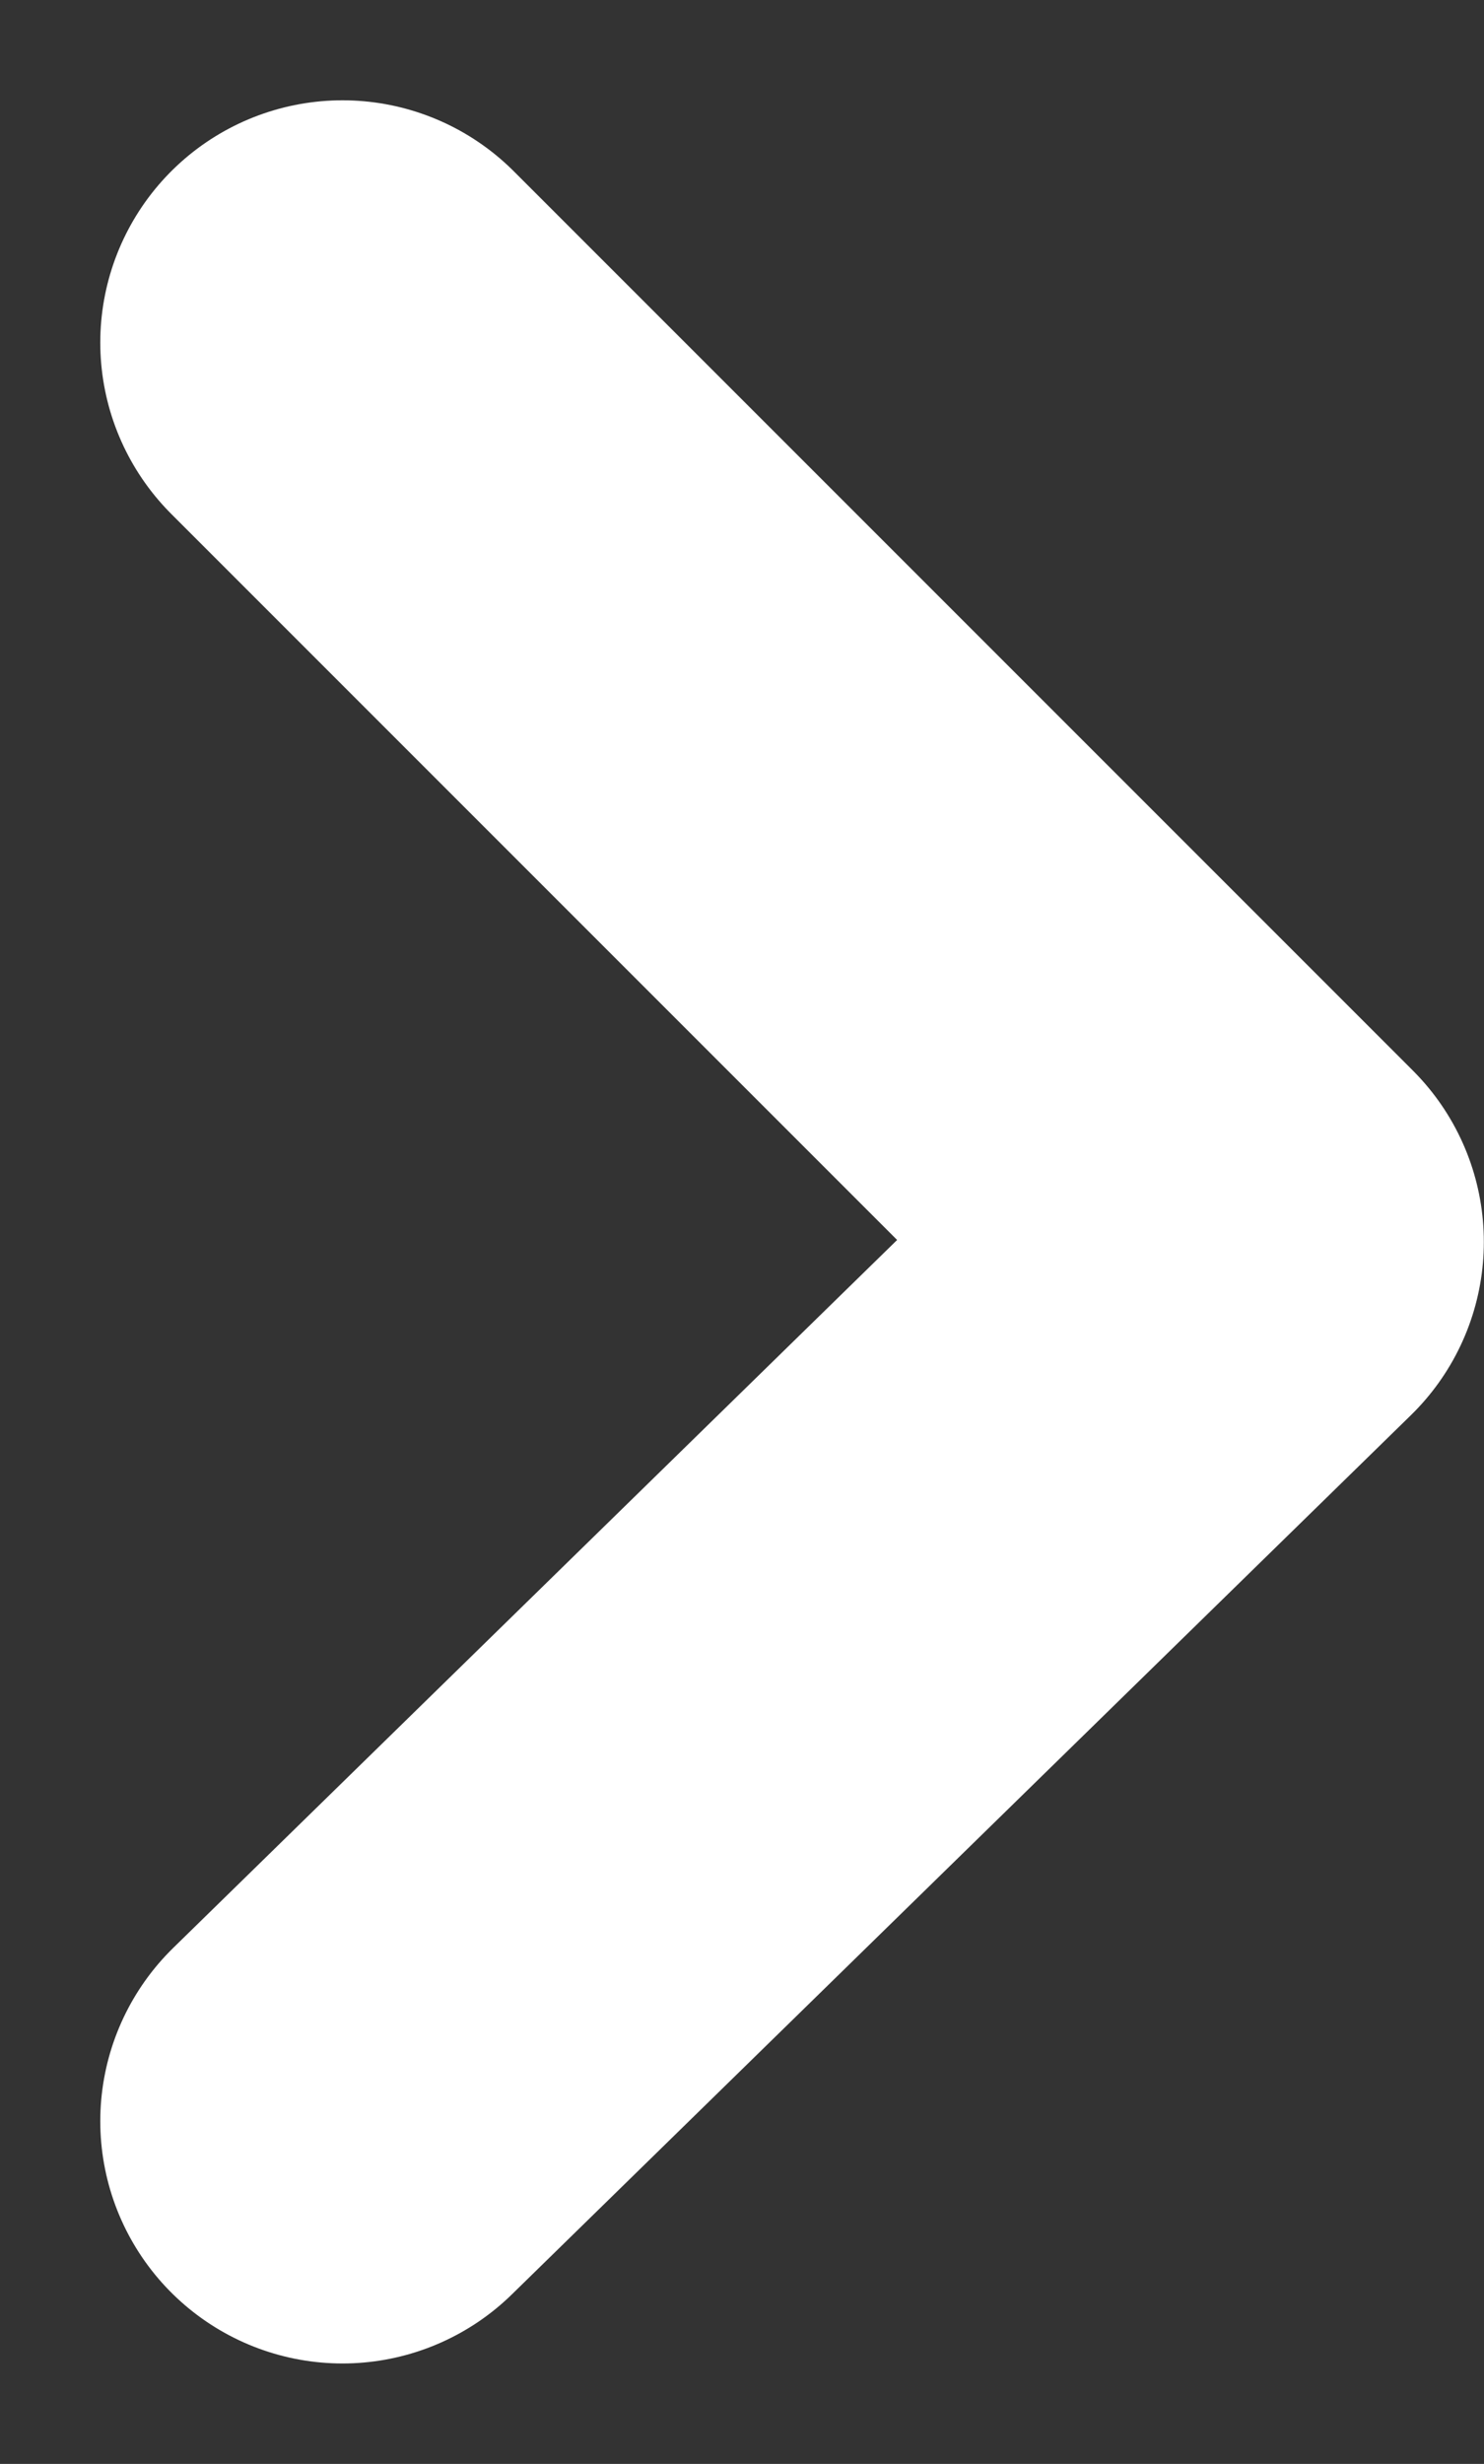 <svg xmlns="http://www.w3.org/2000/svg" width="9.19" height="15.255" viewBox="0 0 9.19 15.255">
  <rect x="0" y="0" width="9.19" height="15.255" fill="#333333" stroke="none"/>
  <path id="Tracé_37" data-name="Tracé 37" d="M1104.286,420l5.568,5.568-5.568,5.444" transform="translate(-1102.165 -417.879)" fill="none" stroke="#fff" stroke-linecap="round" stroke-linejoin="round" stroke-width="3"/>
</svg>